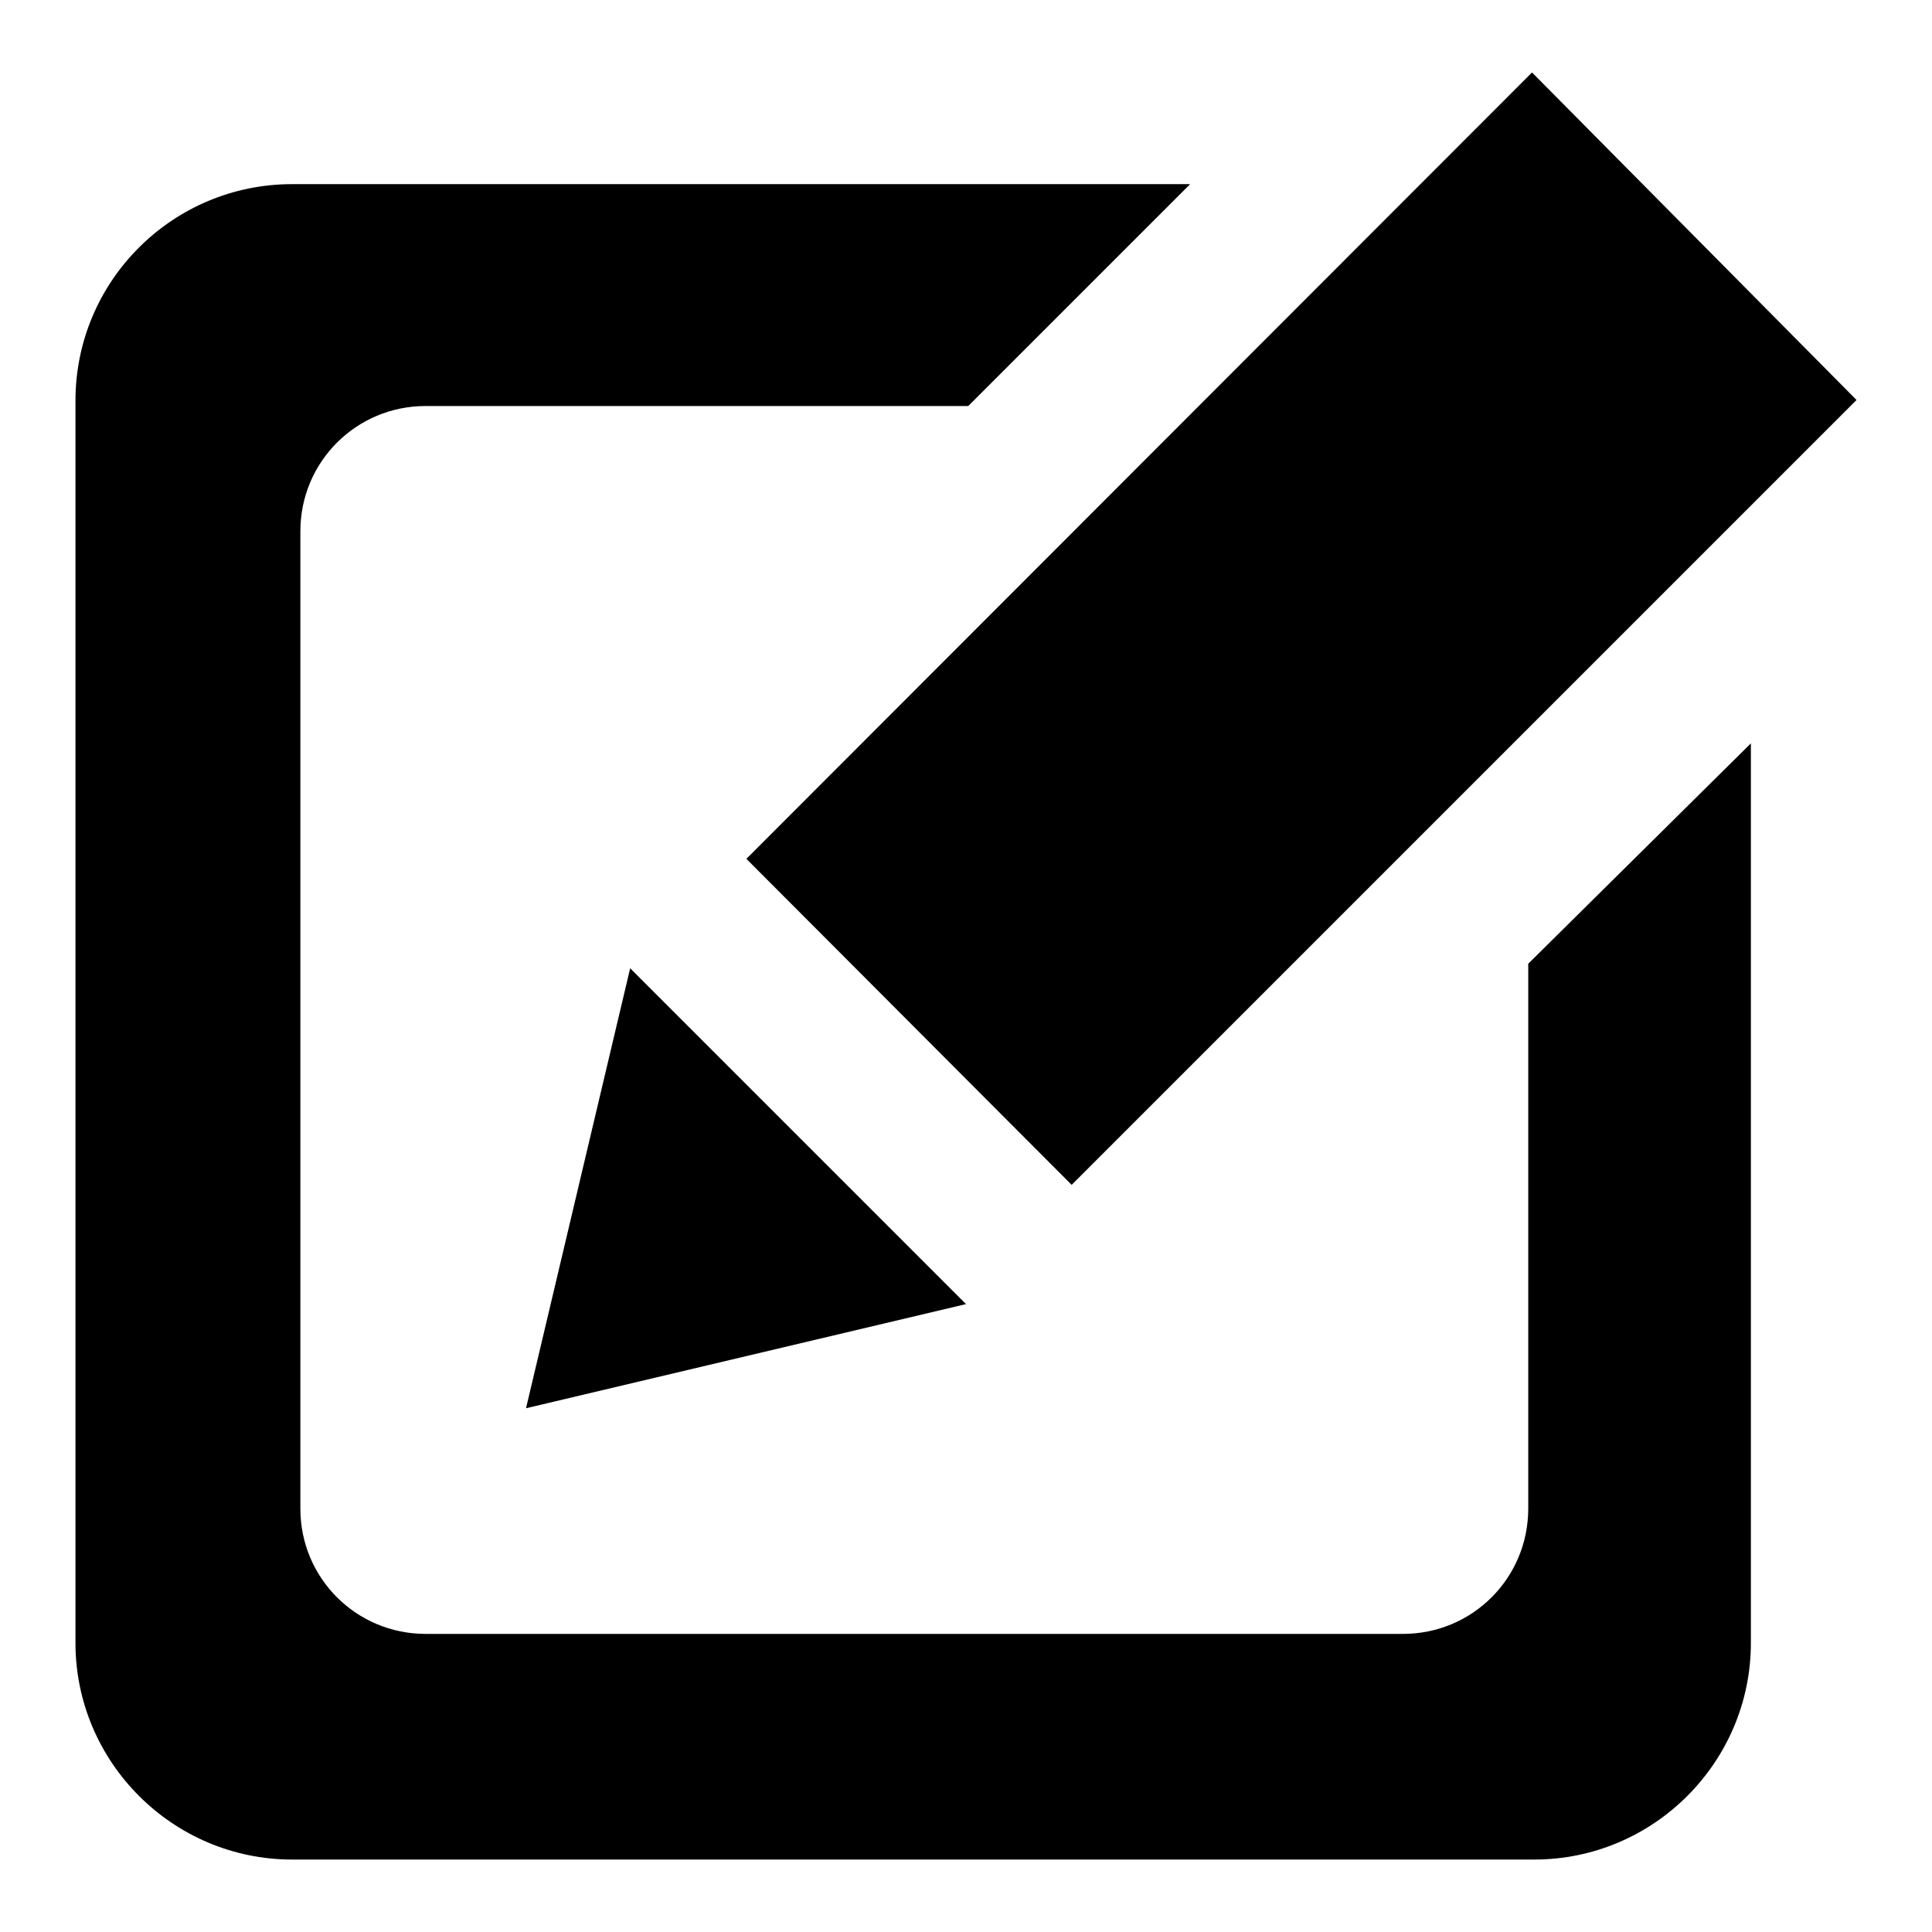 <?xml version="1.0" encoding="utf-8"?>
<!-- Svg Vector Icons : http://www.onlinewebfonts.com/icon -->
<!DOCTYPE svg PUBLIC "-//W3C//DTD SVG 1.1//EN" "http://www.w3.org/Graphics/SVG/1.1/DTD/svg11.dtd">
<svg version="1.1" xmlns="http://www.w3.org/2000/svg" xmlns:xlink="http://www.w3.org/1999/xlink" x="0px" y="0px" viewBox="0 0 256 256" enable-background="new 0 0 256 256" xml:space="preserve">
<g><g><path fill="#000000" d="M142,157L246,53L203,9.6L98.9,113.8L142,157z"/><path fill="#000000" d="M69.7,186.6l58.3-13.8l-44.5-44.5L69.7,186.6z"/><path fill="#000000" d="M202.5,199.9c0,9.2-7.4,16.6-16.6,16.6H56.4c-9.2,0-16.6-7.4-16.6-16.6V70.4c0-9.2,7.4-16.6,16.6-16.6h71.9l29.4-29.4h-119C22.9,24.4,10,37.2,10,53.1v164.6c0,15.8,12.9,28.7,28.7,28.7h164.6c15.8,0,28.7-12.9,28.7-28.7V98.5l-29.5,29.2V199.9z"/></g></g>
</svg>